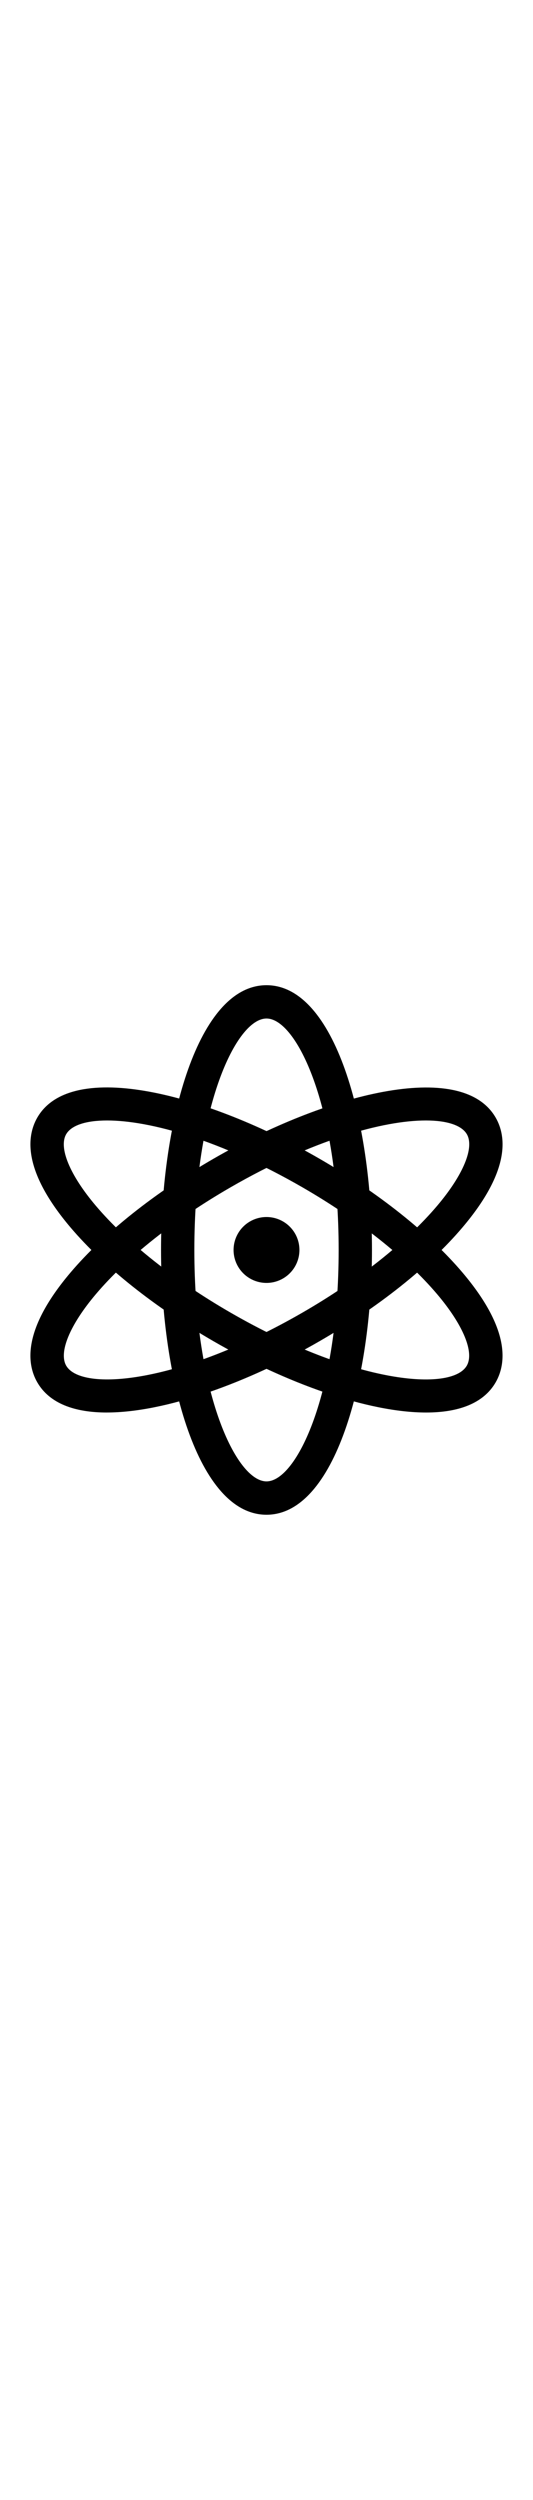 <svg id="th_noc_atom-symbol" width="100%" height="100%" xmlns="http://www.w3.org/2000/svg" version="1.1" xmlns:xlink="http://www.w3.org/1999/xlink" xmlns:svgjs="http://svgjs.com/svgjs" preserveAspectRatio="xMidYMid meet" viewBox="0 0 32 32" style="height:150px" data-uid="noc_atom-symbol" data-keyword="atom-symbol" data-complex="true" data-coll="noc" data-c="{&quot;f79229&quot;:[&quot;noc_atom-symbol_l_1&quot;,&quot;noc_atom-symbol_l_2&quot;,&quot;noc_atom-symbol_l_3&quot;,&quot;noc_atom-symbol_l_4&quot;]}" data-colors="[&quot;#f79229&quot;]"><defs id="SvgjsDefs1536"></defs><path id="noc_atom-symbol_l_1" d="M16 31.887C11.887 31.887 9.668 23.702 9.668 16S11.888 0.113 16 0.113S22.332 8.298 22.332 16S20.112 31.887 16 31.887ZM16 2.112C14.19 2.112 11.668 7.394 11.668 15.999S14.193 29.886 16 29.886S20.332 24.604 20.332 15.999S17.809 2.112 16 2.112Z " data-color-original="#f79229" fill="#000000" class="f79229"></path><path id="noc_atom-symbol_l_2" d="M6.415 25.753C4.477 25.753 2.97 25.21 2.24 23.945C1.575 22.795 1.383 20.715 4.235 17.352C6.24 14.987 9.293 12.559 12.833 10.517C19.503 6.667 27.703 4.497 29.758 8.057C30.423 9.207 30.616 11.287 27.763 14.65C25.758 17.015 22.705 19.443 19.165 21.485C14.868 23.968 9.93 25.752 6.415 25.752ZM25.567 8.23C23.015 8.23 18.78 9.39 13.835 12.245C10.487 14.178 7.62 16.45 5.763 18.643C4.196 20.491 3.511 22.138 3.975 22.943C4.88 24.51 10.717 24.053 18.168 19.753C21.516 17.82 24.383 15.548 26.241 13.355C27.808 11.507 28.494 9.86 28.029 9.055C27.724 8.53 26.861 8.23 25.569 8.23Z " data-color-original="#f79229" fill="#000000" class="f79229"></path><path id="noc_atom-symbol_l_3" d="M25.585 25.753C22.07 25.753 17.135 23.968 12.835 21.485C9.292 19.44 6.24 17.012 4.235 14.65C1.382 11.285 1.577 9.208 2.24 8.055C4.298 4.492 12.495 6.662 19.165 10.515C22.705 12.56 25.76 14.988 27.763 17.35C30.615 20.715 30.42 22.792 29.758 23.943C29.028 25.21 27.523 25.753 25.586 25.753ZM6.433 8.23C5.138 8.23 4.278 8.527 3.973 9.055C3.508 9.86 4.193 11.508 5.76 13.355C7.62 15.547 10.485 17.82 13.832 19.753C21.285 24.055 27.122 24.511 28.024 22.943C28.489 22.138 27.804 20.49 26.236 18.643C24.376 16.451 21.511 14.178 18.164 12.245C13.222 9.393 8.986 8.23 6.432 8.23Z " data-color-original="#f79229" fill="#000000" class="f79229"></path><path id="noc_atom-symbol_l_4" d="M17.977 16A1.977 1.977 0 1 1 14.023 16A1.977 1.977 0 0 1 17.977 16Z " data-color-original="#f79229" fill="#000000" class="f79229"></path></svg>